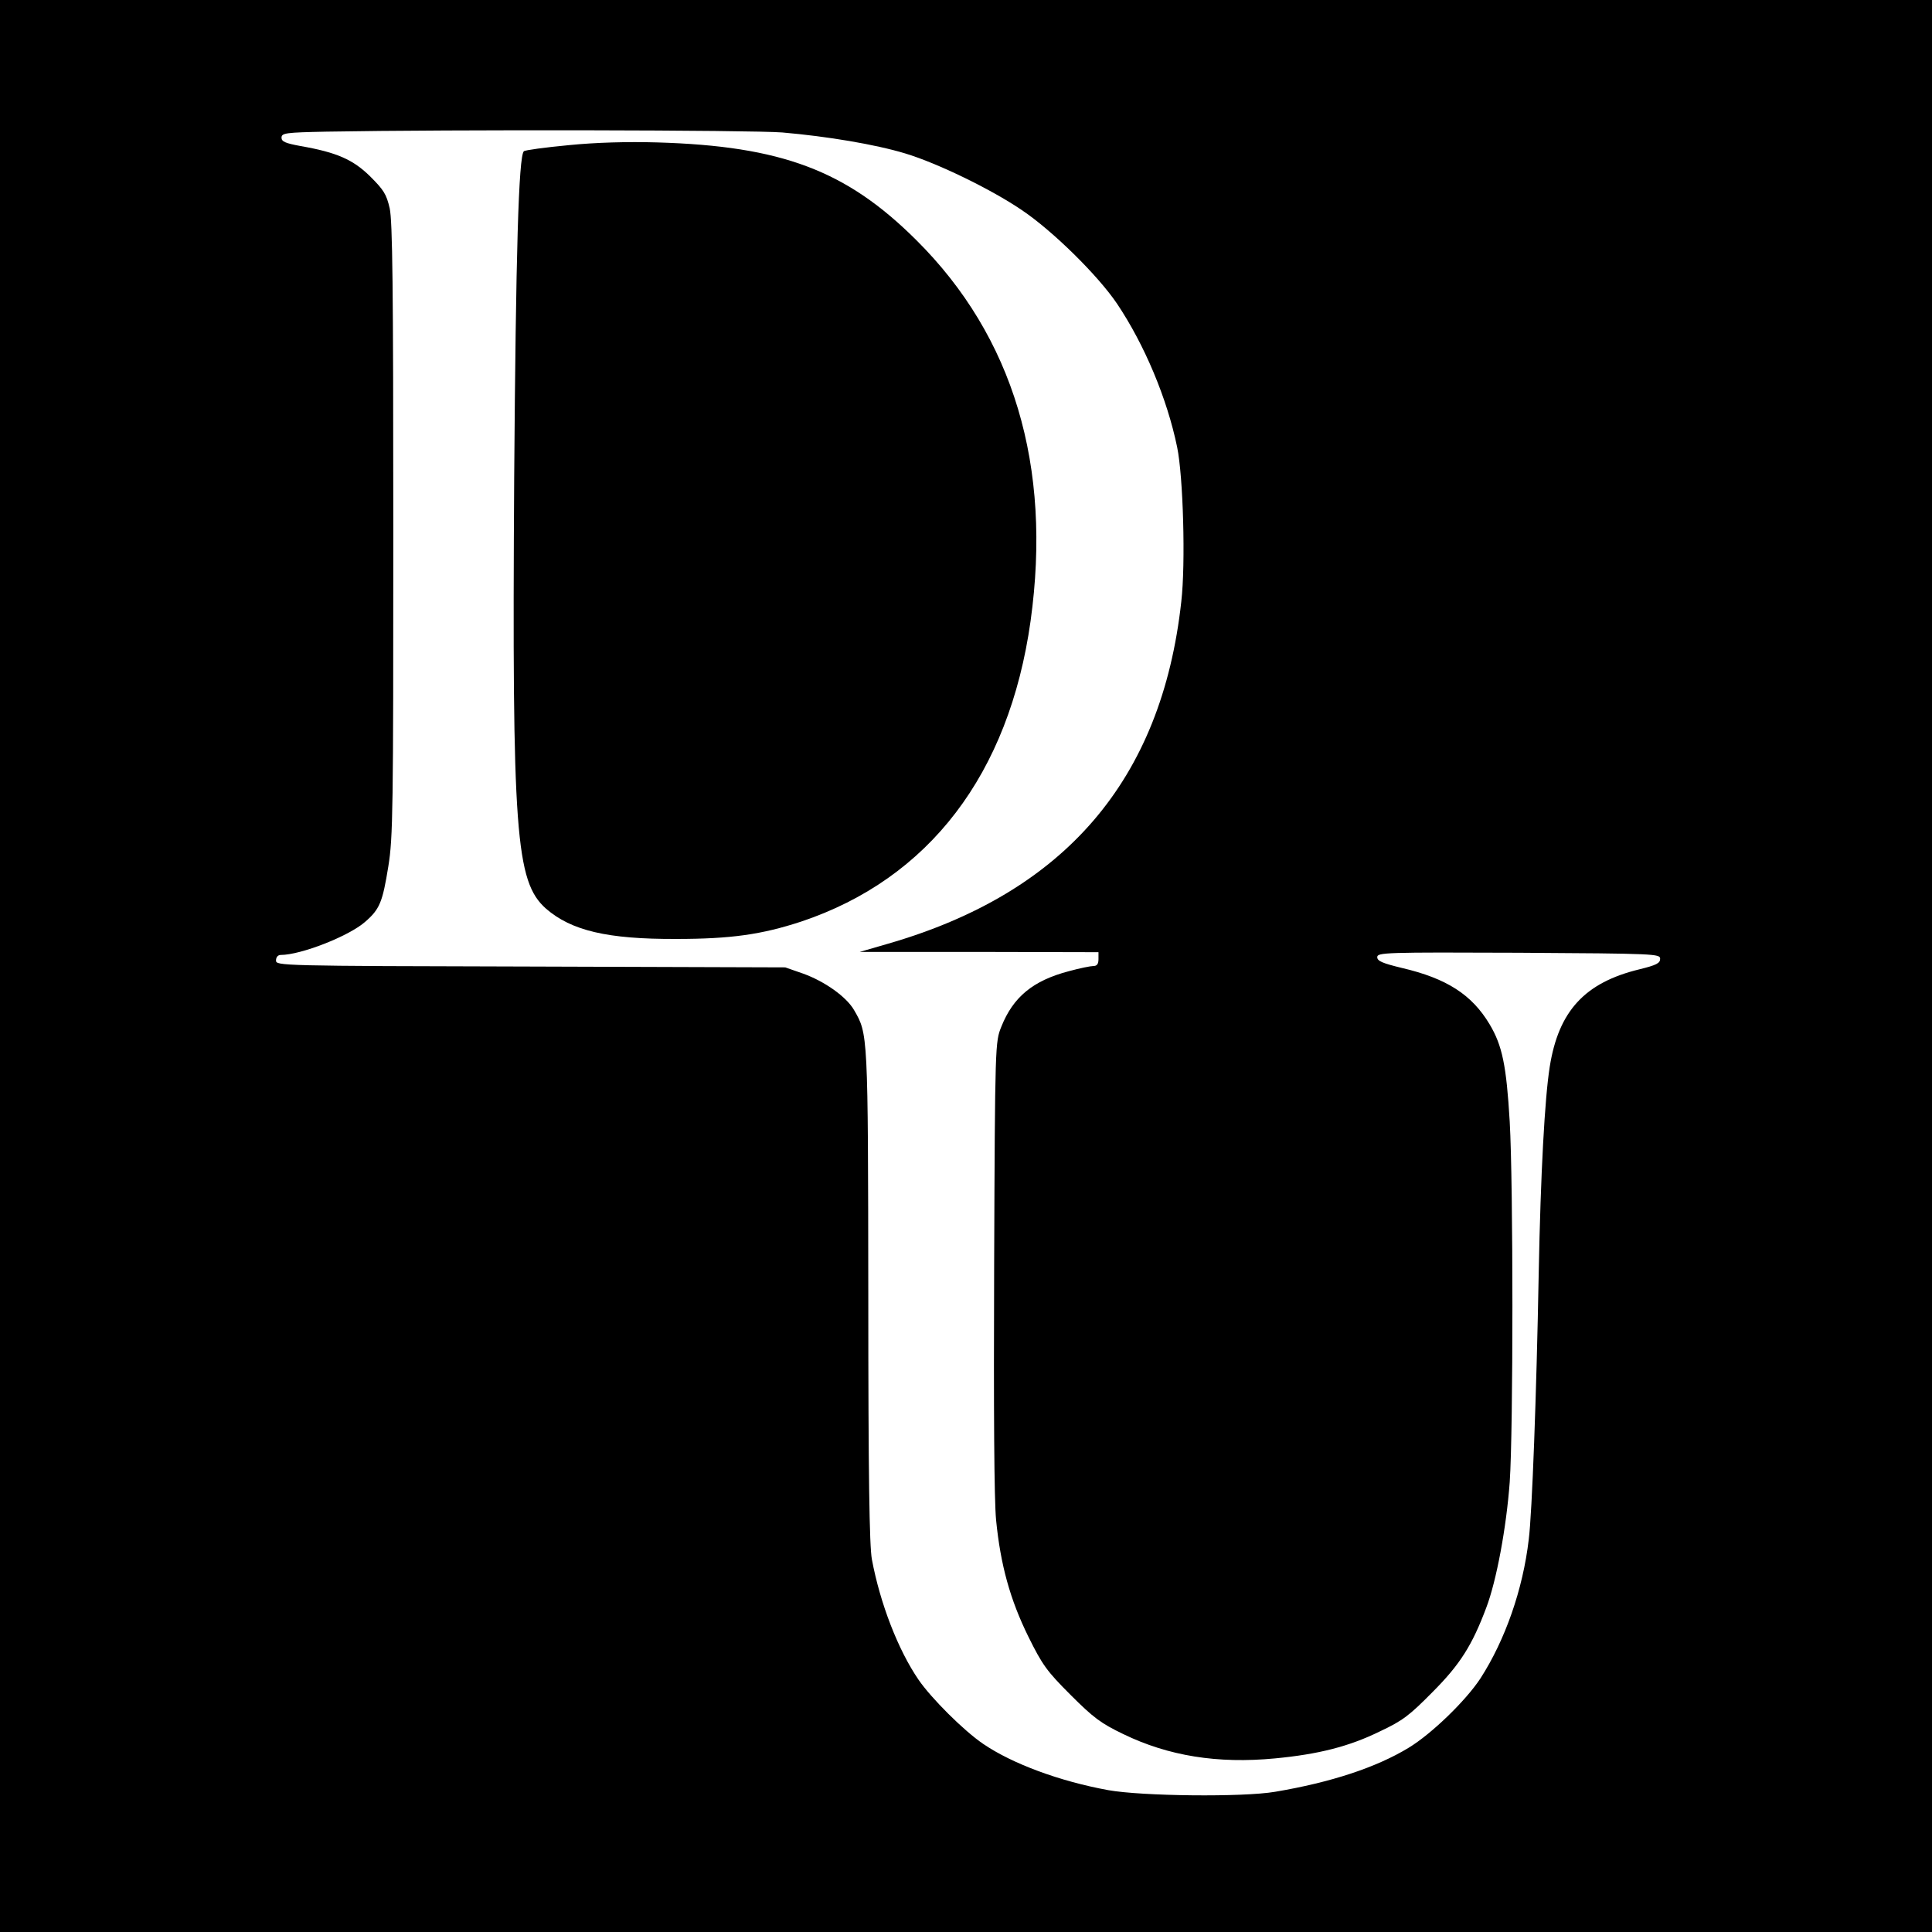 <?xml version="1.0" standalone="no"?>
<!DOCTYPE svg PUBLIC "-//W3C//DTD SVG 20010904//EN"
 "http://www.w3.org/TR/2001/REC-SVG-20010904/DTD/svg10.dtd">
<svg version="1.0" xmlns="http://www.w3.org/2000/svg"
 width="700pt" height="700pt" viewBox="0 0 700 700"
 preserveAspectRatio="xMidYMid meet">
<g transform="translate(0,700) scale(0.1,-0.1)"
fill="#000000" stroke="none">
<path d="M0 3500 l0 -3500 3500 0 3500 0 0 3500 0 3500 -3500 0 -3500 0 0
-3500z m2835 3020 c162 -14 336 -43 445 -76 116 -35 310 -129 422 -205 113
-76 276 -237 345 -339 100 -149 182 -345 218 -520 22 -106 31 -422 15 -560
-71 -646 -422 -1055 -1065 -1240 l-100 -29 433 0 432 -1 0 -25 c0 -17 -5 -25
-18 -25 -10 0 -50 -8 -90 -19 -129 -34 -201 -93 -244 -201 -22 -55 -23 -57
-26 -865 -2 -533 0 -848 7 -922 16 -163 51 -289 117 -423 51 -103 67 -125 153
-211 83 -83 110 -103 191 -142 163 -79 341 -108 550 -88 157 15 268 43 380 98
83 39 107 58 190 142 100 100 144 170 195 306 37 97 73 291 85 455 13 189 13
1077 0 1306 -12 204 -27 276 -73 353 -64 107 -155 166 -318 204 -70 17 -89 25
-89 39 0 17 28 18 513 16 498 -3 512 -4 512 -22 0 -16 -14 -23 -75 -38 -198
-48 -293 -151 -325 -353 -18 -113 -33 -384 -40 -750 -8 -439 -24 -868 -36
-962 -21 -182 -86 -366 -175 -504 -53 -81 -178 -202 -261 -252 -117 -71 -281
-125 -483 -159 -117 -20 -482 -16 -605 6 -175 32 -346 95 -452 167 -71 48
-189 166 -235 233 -74 108 -139 276 -169 436 -9 48 -13 301 -13 955 -1 956 -1
948 -52 1036 -28 48 -106 103 -183 131 l-66 23 -922 3 c-911 2 -923 3 -923 22
0 12 7 20 17 20 73 0 247 68 306 120 53 46 63 71 84 201 17 105 18 202 18
1219 0 891 -3 1117 -13 1165 -12 52 -22 67 -71 116 -62 61 -121 87 -253 110
-54 10 -68 16 -68 30 0 17 14 19 163 22 448 8 1537 6 1652 -3z"/>
<path d="M2060 6474 c-85 -8 -158 -18 -162 -22 -19 -19 -29 -369 -35 -1182 -8
-1288 5 -1464 115 -1562 92 -80 223 -111 472 -110 198 0 310 16 453 63 463
155 753 534 831 1089 78 561 -62 1030 -414 1380 -253 252 -487 341 -940 354
-106 3 -220 0 -320 -10z"/>
</g>
</svg>
